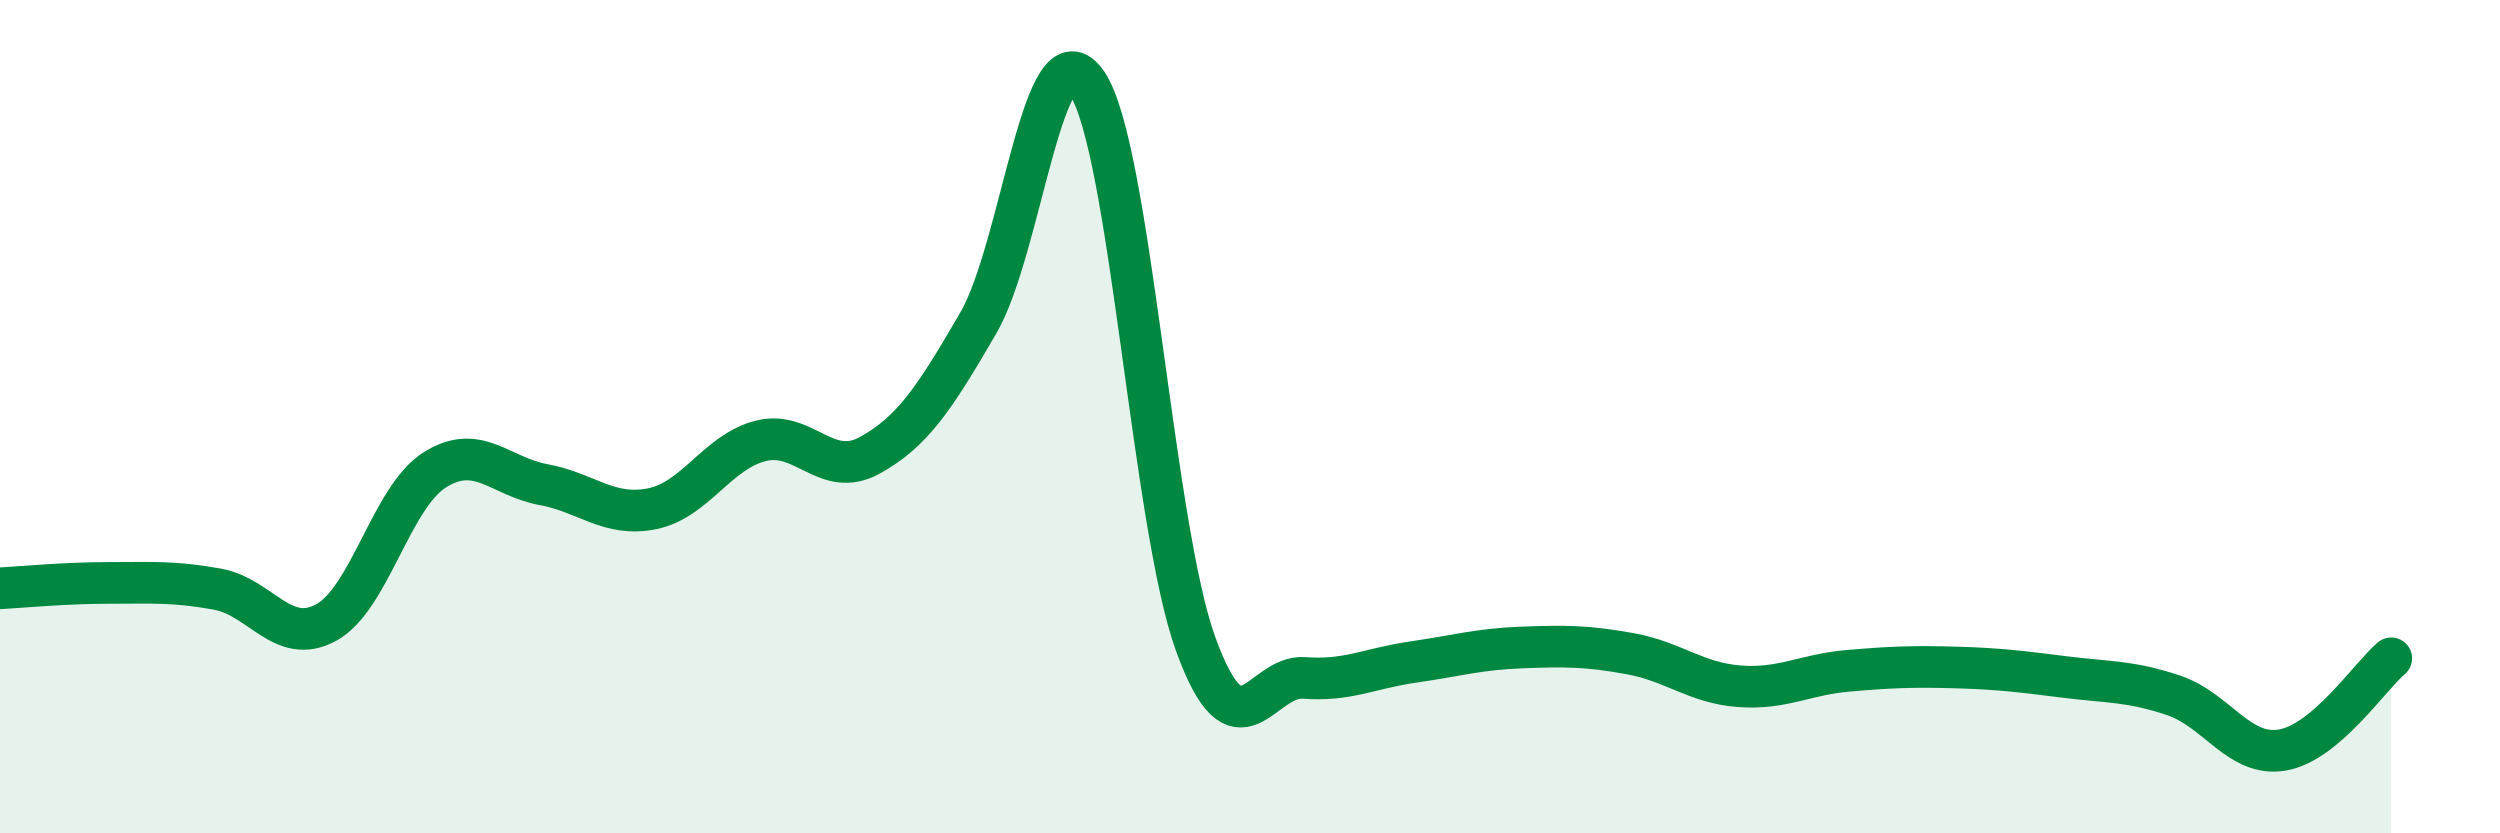 
    <svg width="60" height="20" viewBox="0 0 60 20" xmlns="http://www.w3.org/2000/svg">
      <path
        d="M 0,14.12 C 0.52,14.09 1.57,13.99 2.61,13.99 C 3.65,13.99 4.18,13.95 5.22,14.14 C 6.26,14.33 6.79,15.51 7.83,14.94 C 8.87,14.37 9.39,11.94 10.43,11.28 C 11.47,10.62 12,11.44 13.04,11.63 C 14.08,11.82 14.61,12.42 15.65,12.21 C 16.69,12 17.22,10.84 18.26,10.58 C 19.3,10.32 19.83,11.5 20.87,10.93 C 21.91,10.36 22.44,9.54 23.48,7.75 C 24.52,5.96 25.05,0.46 26.09,2 C 27.13,3.54 27.66,12.62 28.7,15.47 C 29.74,18.32 30.26,16.19 31.3,16.27 C 32.34,16.35 32.87,16.04 33.91,15.89 C 34.95,15.74 35.48,15.58 36.52,15.54 C 37.56,15.5 38.09,15.5 39.13,15.69 C 40.17,15.88 40.7,16.39 41.74,16.47 C 42.78,16.55 43.31,16.19 44.35,16.1 C 45.39,16.01 45.92,15.99 46.96,16.02 C 48,16.05 48.53,16.12 49.57,16.25 C 50.61,16.38 51.13,16.34 52.17,16.69 C 53.21,17.04 53.74,18.18 54.78,18 C 55.82,17.82 56.87,16.24 57.39,15.8L57.39 20L0 20Z"
        fill="#008740"
        opacity="0.1"
        stroke-linecap="round"
        stroke-linejoin="round"
      />
      <path
        d="M 0,14.12 C 0.52,14.09 1.57,13.99 2.61,13.99 C 3.65,13.99 4.18,13.95 5.22,14.14 C 6.26,14.33 6.79,15.51 7.83,14.94 C 8.87,14.37 9.39,11.94 10.43,11.28 C 11.47,10.62 12,11.44 13.04,11.63 C 14.08,11.82 14.61,12.42 15.65,12.21 C 16.69,12 17.22,10.84 18.26,10.58 C 19.3,10.32 19.83,11.5 20.87,10.93 C 21.91,10.36 22.44,9.54 23.48,7.75 C 24.52,5.96 25.05,0.46 26.09,2 C 27.13,3.54 27.66,12.62 28.7,15.47 C 29.74,18.32 30.26,16.19 31.3,16.27 C 32.34,16.35 32.87,16.04 33.91,15.89 C 34.95,15.74 35.48,15.58 36.52,15.54 C 37.56,15.5 38.09,15.5 39.13,15.69 C 40.17,15.88 40.7,16.39 41.74,16.47 C 42.78,16.55 43.31,16.19 44.35,16.1 C 45.39,16.01 45.92,15.99 46.96,16.02 C 48,16.05 48.53,16.12 49.57,16.25 C 50.61,16.38 51.13,16.34 52.17,16.69 C 53.21,17.04 53.74,18.18 54.78,18 C 55.82,17.82 56.87,16.24 57.39,15.8"
        stroke="#008740"
        stroke-width="1"
        fill="none"
        stroke-linecap="round"
        stroke-linejoin="round"
      />
    </svg>
  
